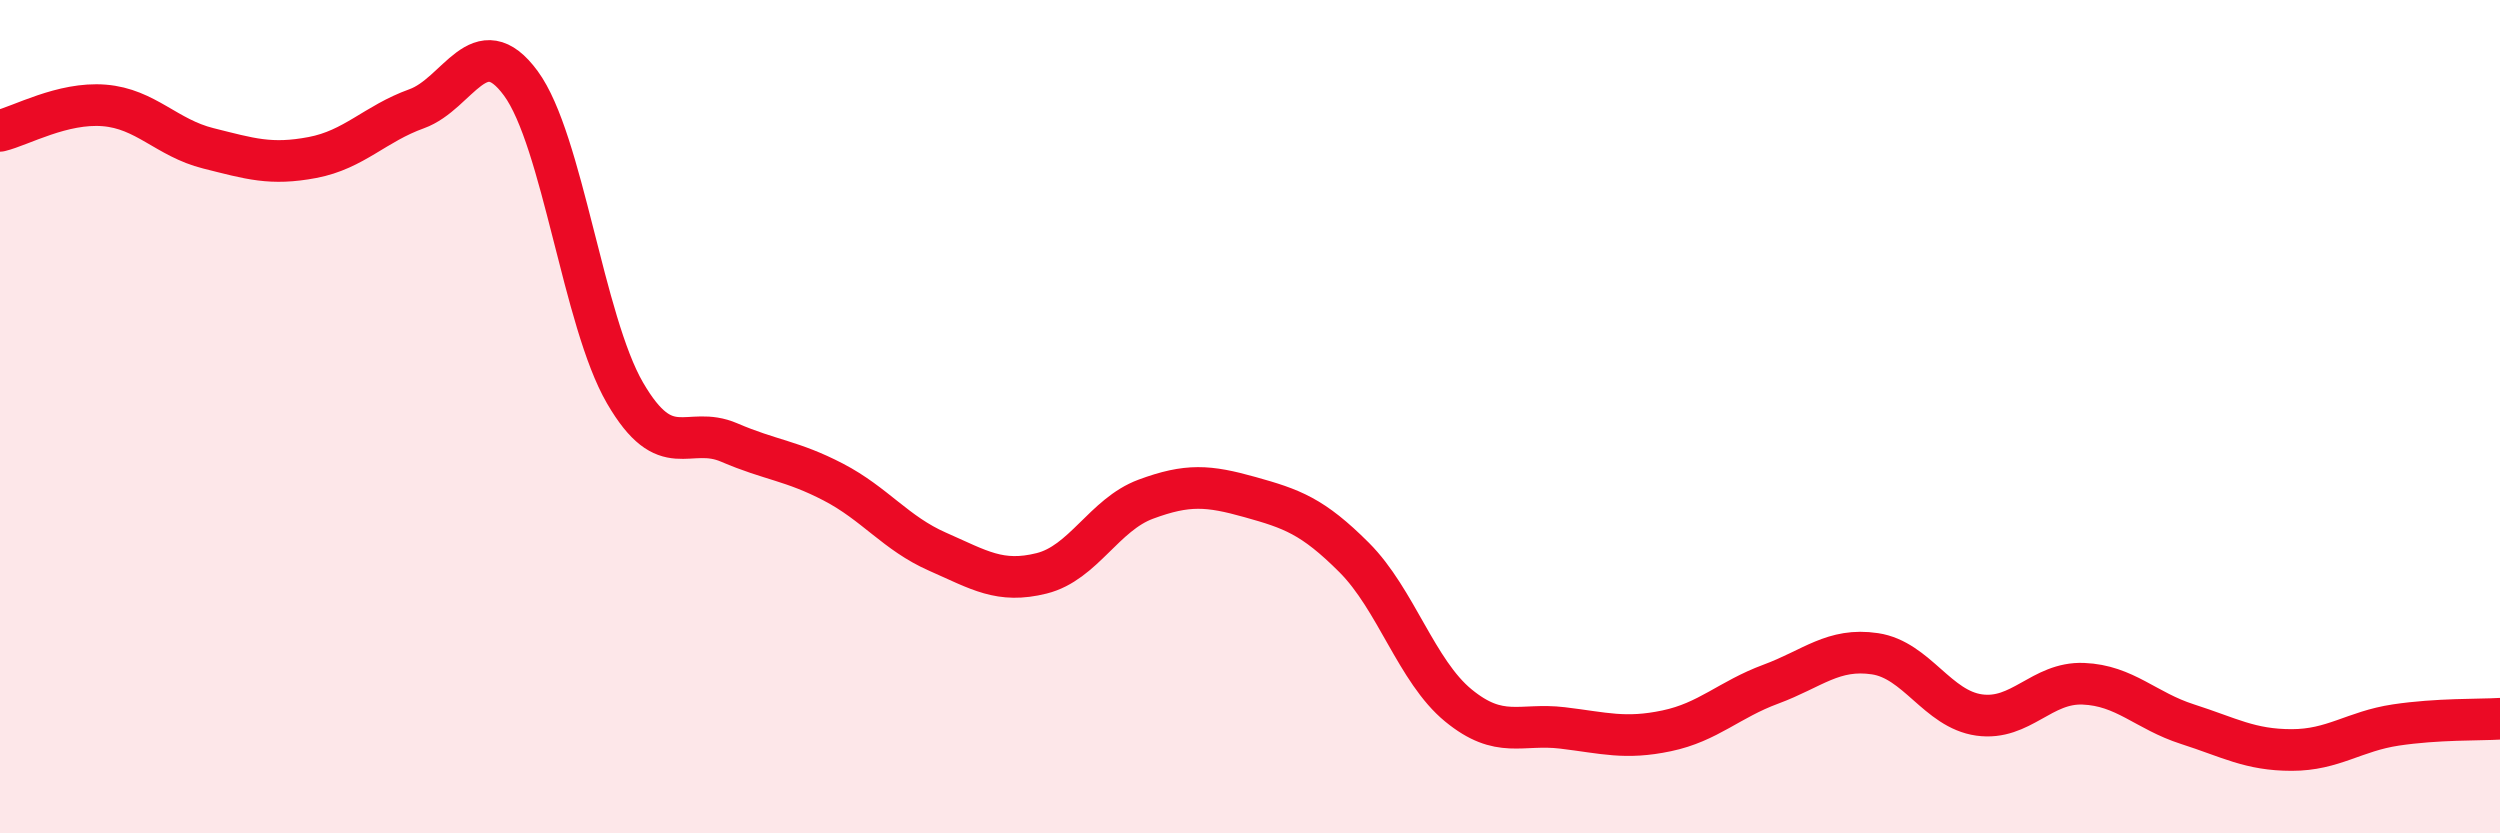
    <svg width="60" height="20" viewBox="0 0 60 20" xmlns="http://www.w3.org/2000/svg">
      <path
        d="M 0,3.14 C 0.5,3.02 1.5,2.45 2.5,2.53 C 3.5,2.61 4,3.31 5,3.56 C 6,3.81 6.5,3.97 7.5,3.78 C 8.5,3.59 9,2.97 10,2.61 C 11,2.25 11.5,0.64 12.5,2 C 13.5,3.36 14,7.71 15,9.43 C 16,11.15 16.5,10.19 17.5,10.62 C 18.5,11.05 19,11.05 20,11.57 C 21,12.09 21.5,12.8 22.5,13.24 C 23.5,13.68 24,14.01 25,13.76 C 26,13.51 26.5,12.35 27.5,11.98 C 28.5,11.61 29,11.65 30,11.93 C 31,12.21 31.5,12.38 32.5,13.38 C 33.5,14.38 34,16.11 35,16.93 C 36,17.75 36.5,17.35 37.5,17.47 C 38.5,17.59 39,17.75 40,17.54 C 41,17.33 41.5,16.79 42.5,16.42 C 43.5,16.05 44,15.54 45,15.69 C 46,15.84 46.5,17.02 47.5,17.16 C 48.5,17.3 49,16.37 50,16.41 C 51,16.45 51.5,17.06 52.5,17.38 C 53.5,17.7 54,18 55,18 C 56,18 56.5,17.55 57.5,17.4 C 58.5,17.25 59.5,17.28 60,17.25L60 20L0 20Z"
        fill="#EB0A25"
        opacity="0.1"
        stroke-linecap="round"
        stroke-linejoin="round"
      />
      <path
        d="M 0,3.14 C 0.5,3.02 1.5,2.45 2.5,2.53 C 3.5,2.61 4,3.31 5,3.56 C 6,3.81 6.5,3.97 7.5,3.78 C 8.5,3.59 9,2.97 10,2.61 C 11,2.25 11.5,0.64 12.5,2 C 13.5,3.36 14,7.71 15,9.43 C 16,11.15 16.5,10.19 17.5,10.62 C 18.5,11.05 19,11.05 20,11.57 C 21,12.09 21.5,12.8 22.5,13.24 C 23.5,13.68 24,14.01 25,13.76 C 26,13.51 26.5,12.35 27.5,11.98 C 28.5,11.61 29,11.65 30,11.93 C 31,12.21 31.5,12.38 32.5,13.38 C 33.5,14.38 34,16.11 35,16.93 C 36,17.75 36.5,17.35 37.5,17.47 C 38.5,17.59 39,17.75 40,17.54 C 41,17.33 41.5,16.79 42.5,16.42 C 43.5,16.05 44,15.54 45,15.69 C 46,15.84 46.5,17.02 47.5,17.16 C 48.5,17.3 49,16.37 50,16.41 C 51,16.45 51.5,17.06 52.5,17.38 C 53.5,17.7 54,18 55,18 C 56,18 56.5,17.55 57.5,17.4 C 58.5,17.25 59.5,17.28 60,17.25"
        stroke="#EB0A25"
        stroke-width="1"
        fill="none"
        stroke-linecap="round"
        stroke-linejoin="round"
      />
    </svg>
  
